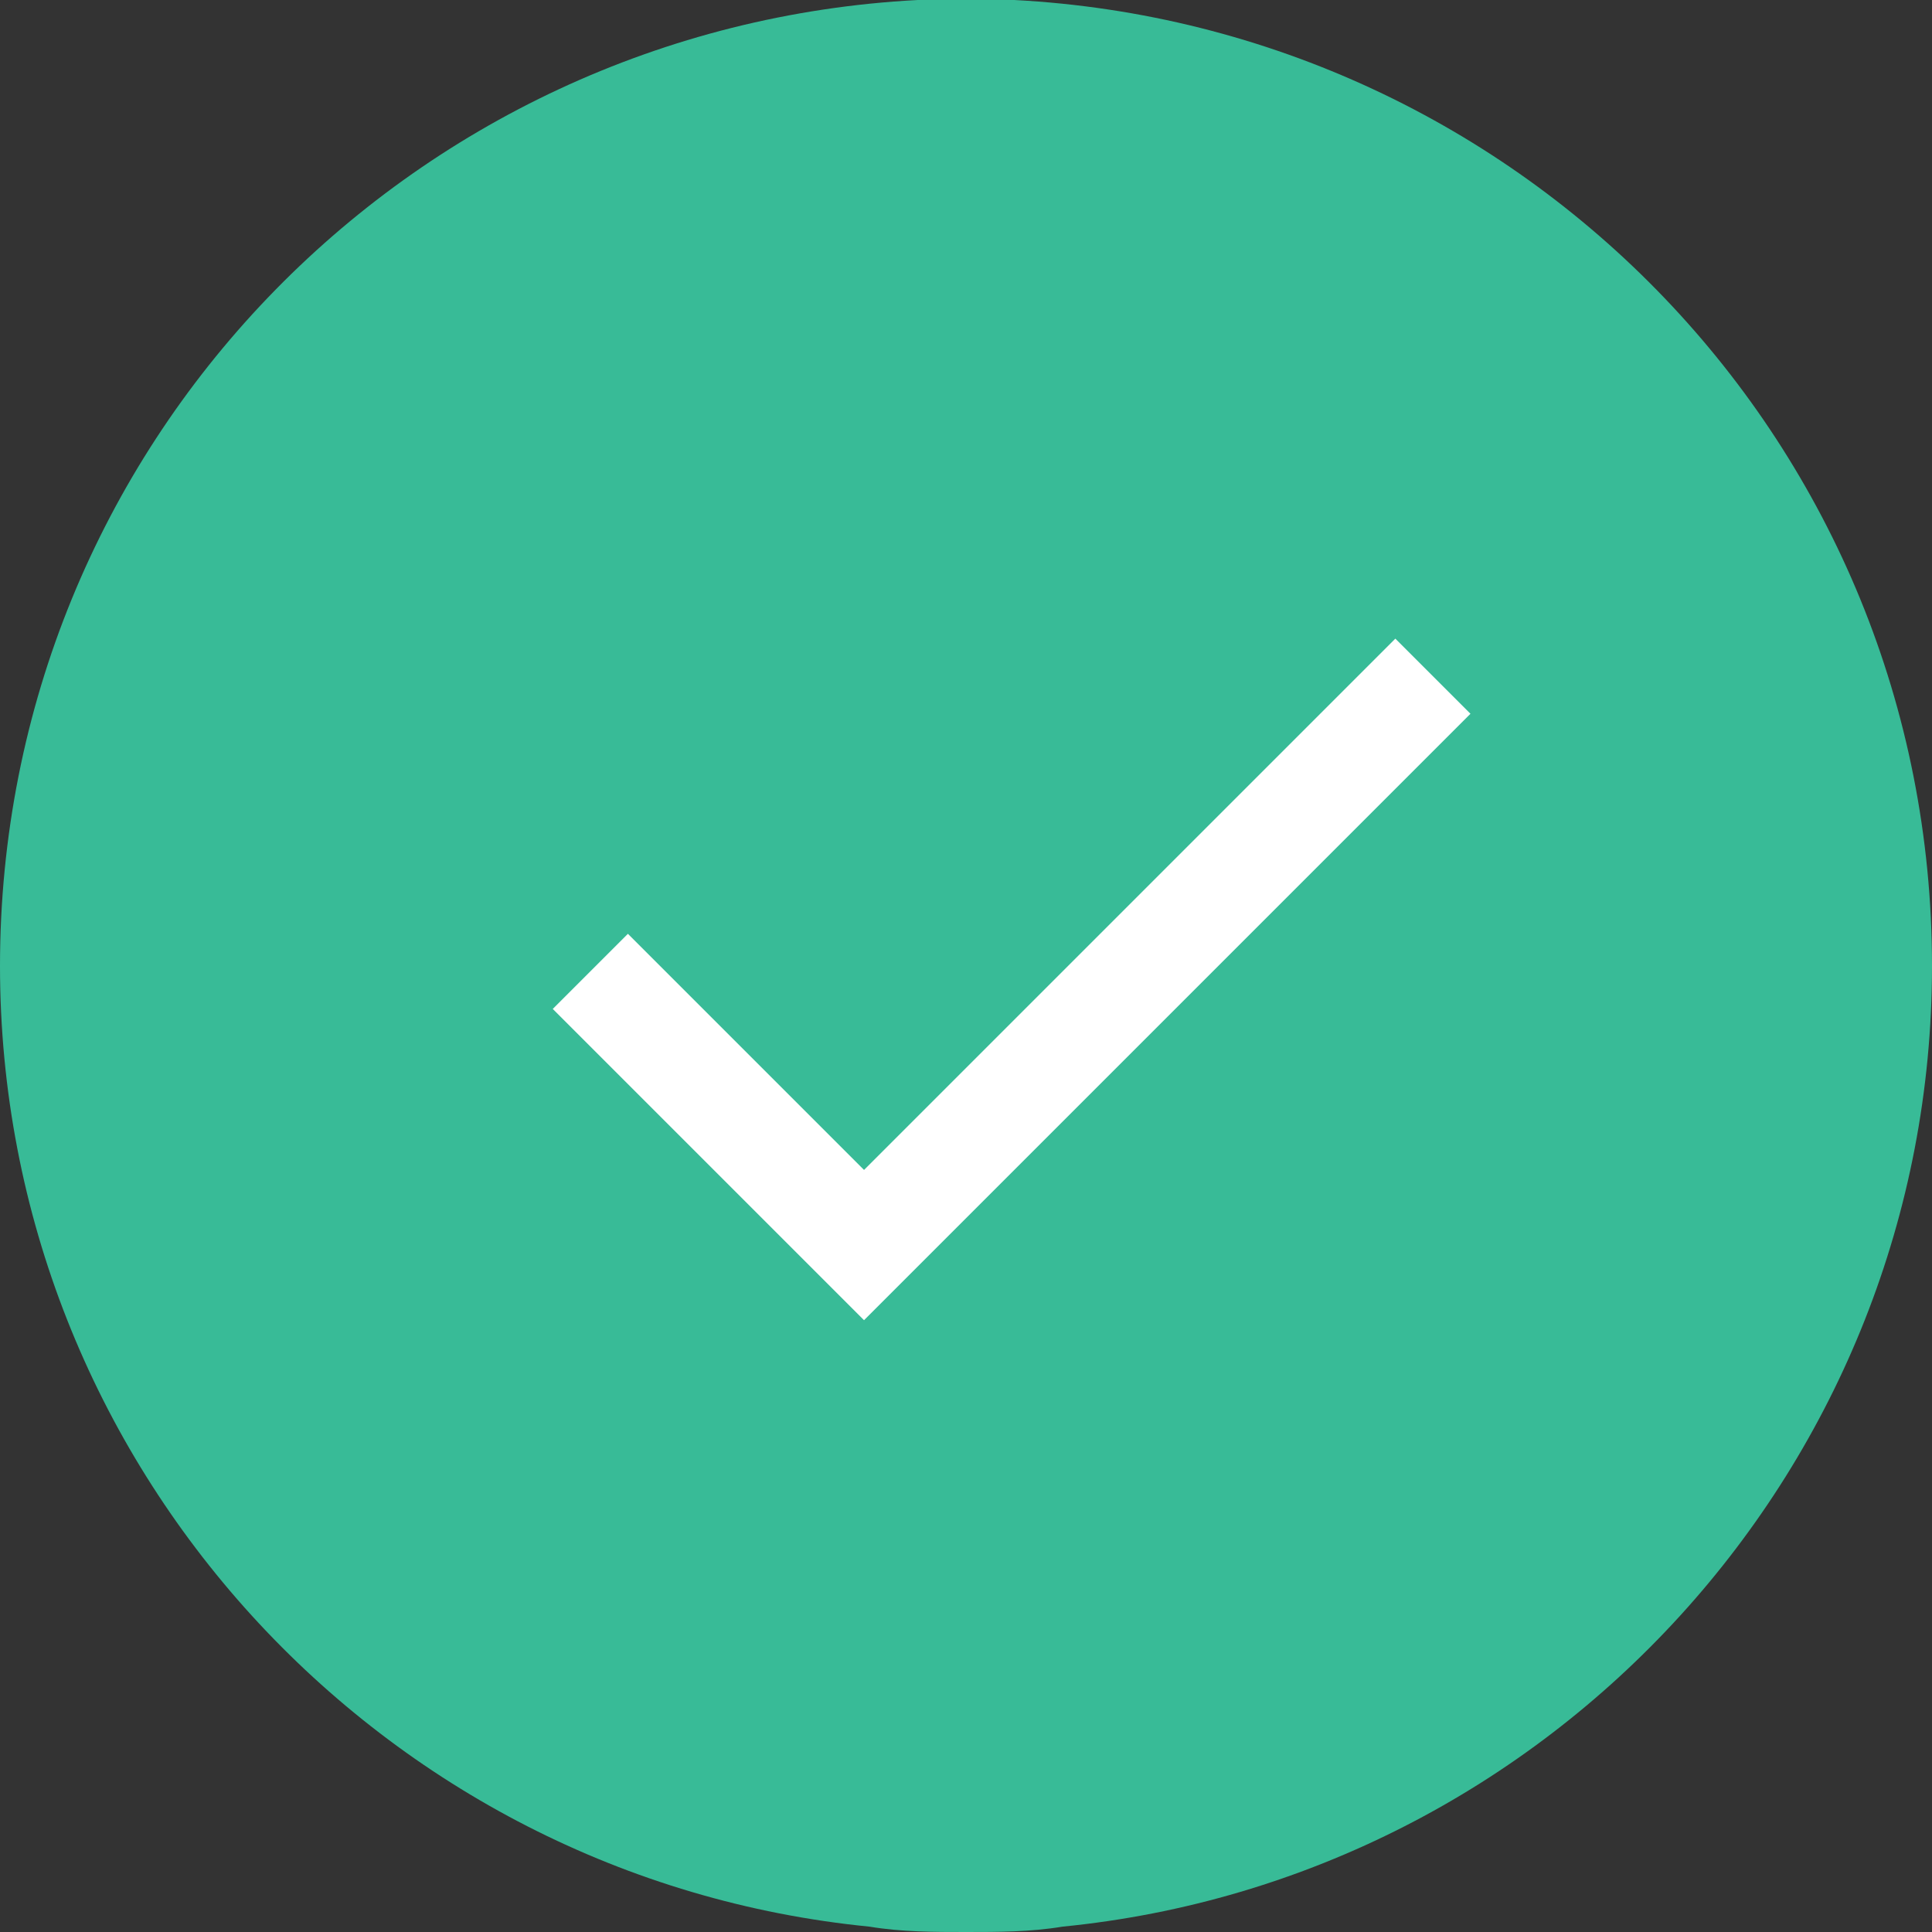 <?xml version="1.0" encoding="utf-8"?>
<!-- Generator: Adobe Illustrator 23.0.1, SVG Export Plug-In . SVG Version: 6.00 Build 0)  -->
<svg version="1.1" id="Layer_1" xmlns="http://www.w3.org/2000/svg" xmlns:xlink="http://www.w3.org/1999/xlink" x="0px" y="0px"
	 viewBox="0 0 36 36" style="enable-background:new 0 0 36 36;" xml:space="preserve">
<rect x="0" y="0" width="36" height="36" fill="#333333" stroke="none"/>
<style type="text/css">
	.st0{fill:#38BB97;}
	.st1{fill:#FFFFFF;}
</style>
<path class="st0" d="M36,18C36,18,36,18,36,18c0-9.7-7.6-17.5-17.1-18c-0.3,0-0.6,0-0.9,0c-0.3,0-0.6,0-0.9,0C7.6,0.5,0,8.3,0,18
	c0,0,0,0,0,0v0v0c0,9.3,7.1,17,16.2,17.9C16.8,36,17.4,36,18,36s1.2,0,1.8-0.1C28.9,35,36,27.3,36,18L36,18L36,18z"/>
<g id="Path_2627">
	<polygon class="st1" points="16.1,24.6 10.3,18.8 11.7,17.4 16.1,21.8 26,11.9 27.4,13.3 	"/>
</g>
</svg>
